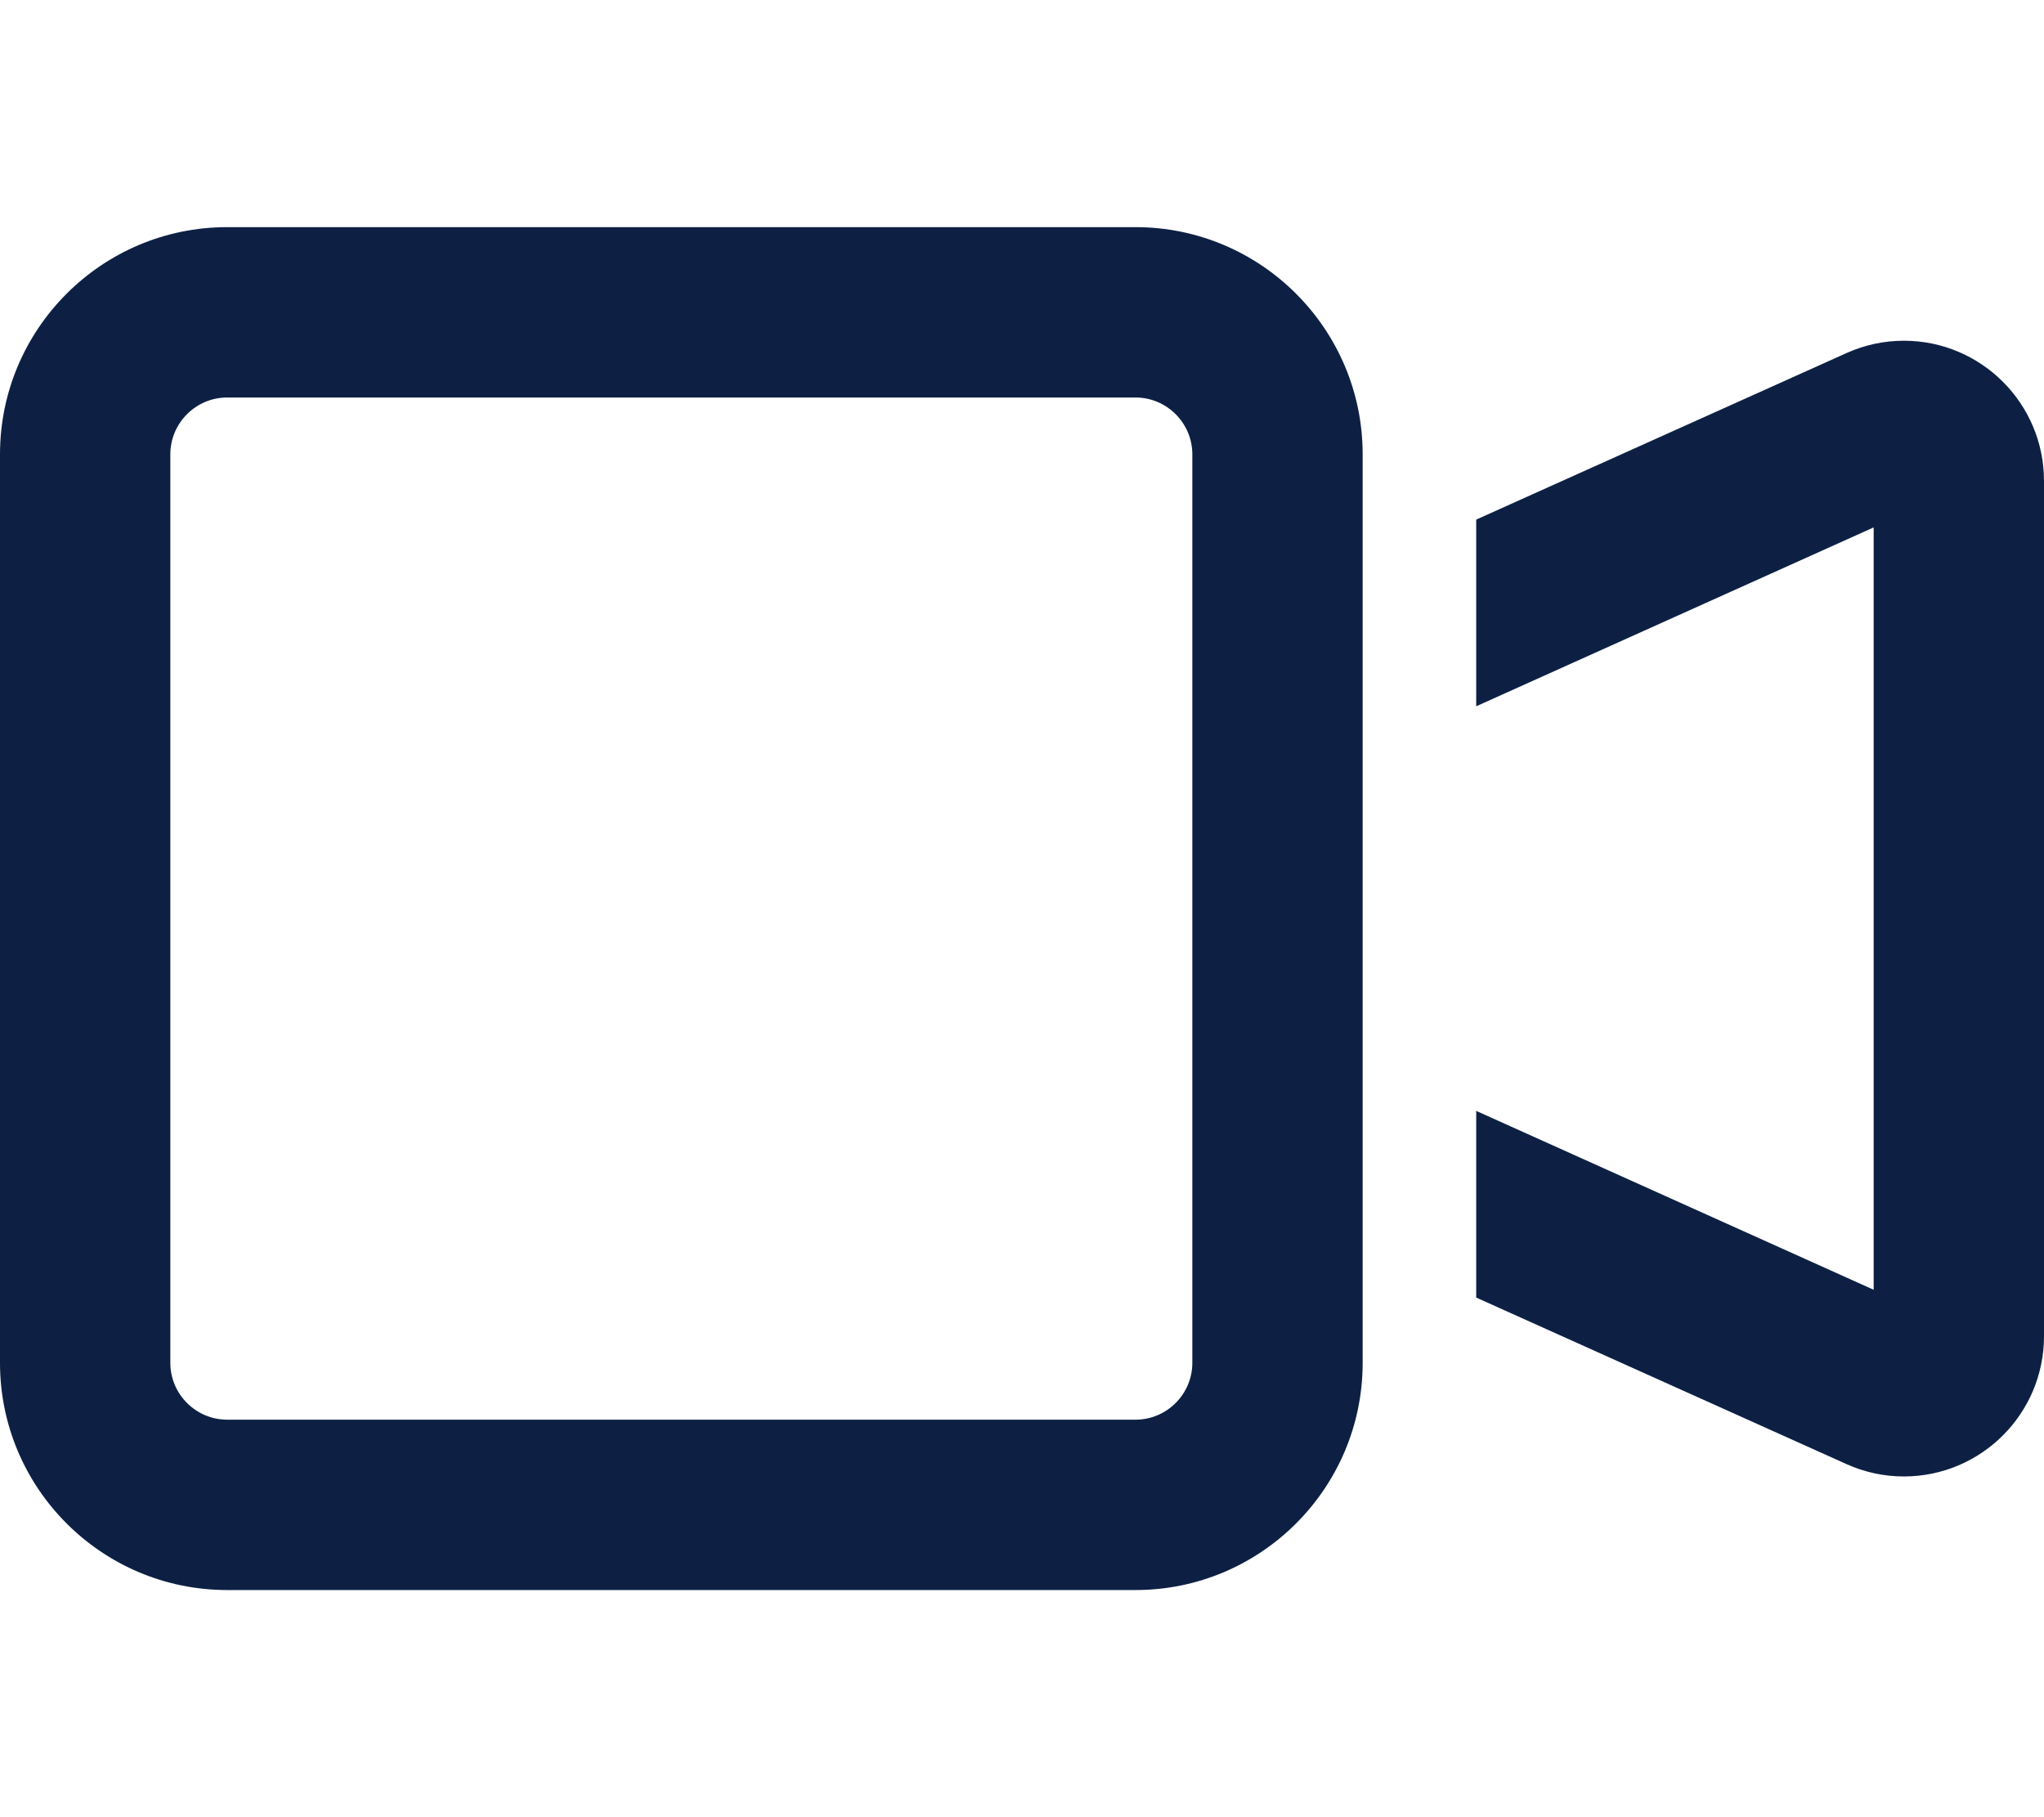 <svg width="576" height="512" viewBox="0 0 576 512" fill="none" xmlns="http://www.w3.org/2000/svg">
<path d="M64 112C55.2 112 48 119.2 48 128V384C48 392.8 55.2 400 64 400H320C328.8 400 336 392.8 336 384V128C336 119.2 328.8 112 320 112H64ZM0 128C0 92.7 28.7 64 64 64H320C355.3 64 384 92.7 384 128V161V351V384C384 419.3 355.3 448 320 448H64C28.7 448 0 419.3 0 384V128ZM528 363.4V148.6L416 199V146.4L520.3 99.5C525.4 97.2 530.9 96 536.5 96C558.3 96 576 113.7 576 135.5V376.5C576 398.3 558.3 416 536.5 416C530.9 416 525.4 414.8 520.3 412.5L416 365.6V313L528 363.4Z" fill="#0D2044"/>
</svg>
